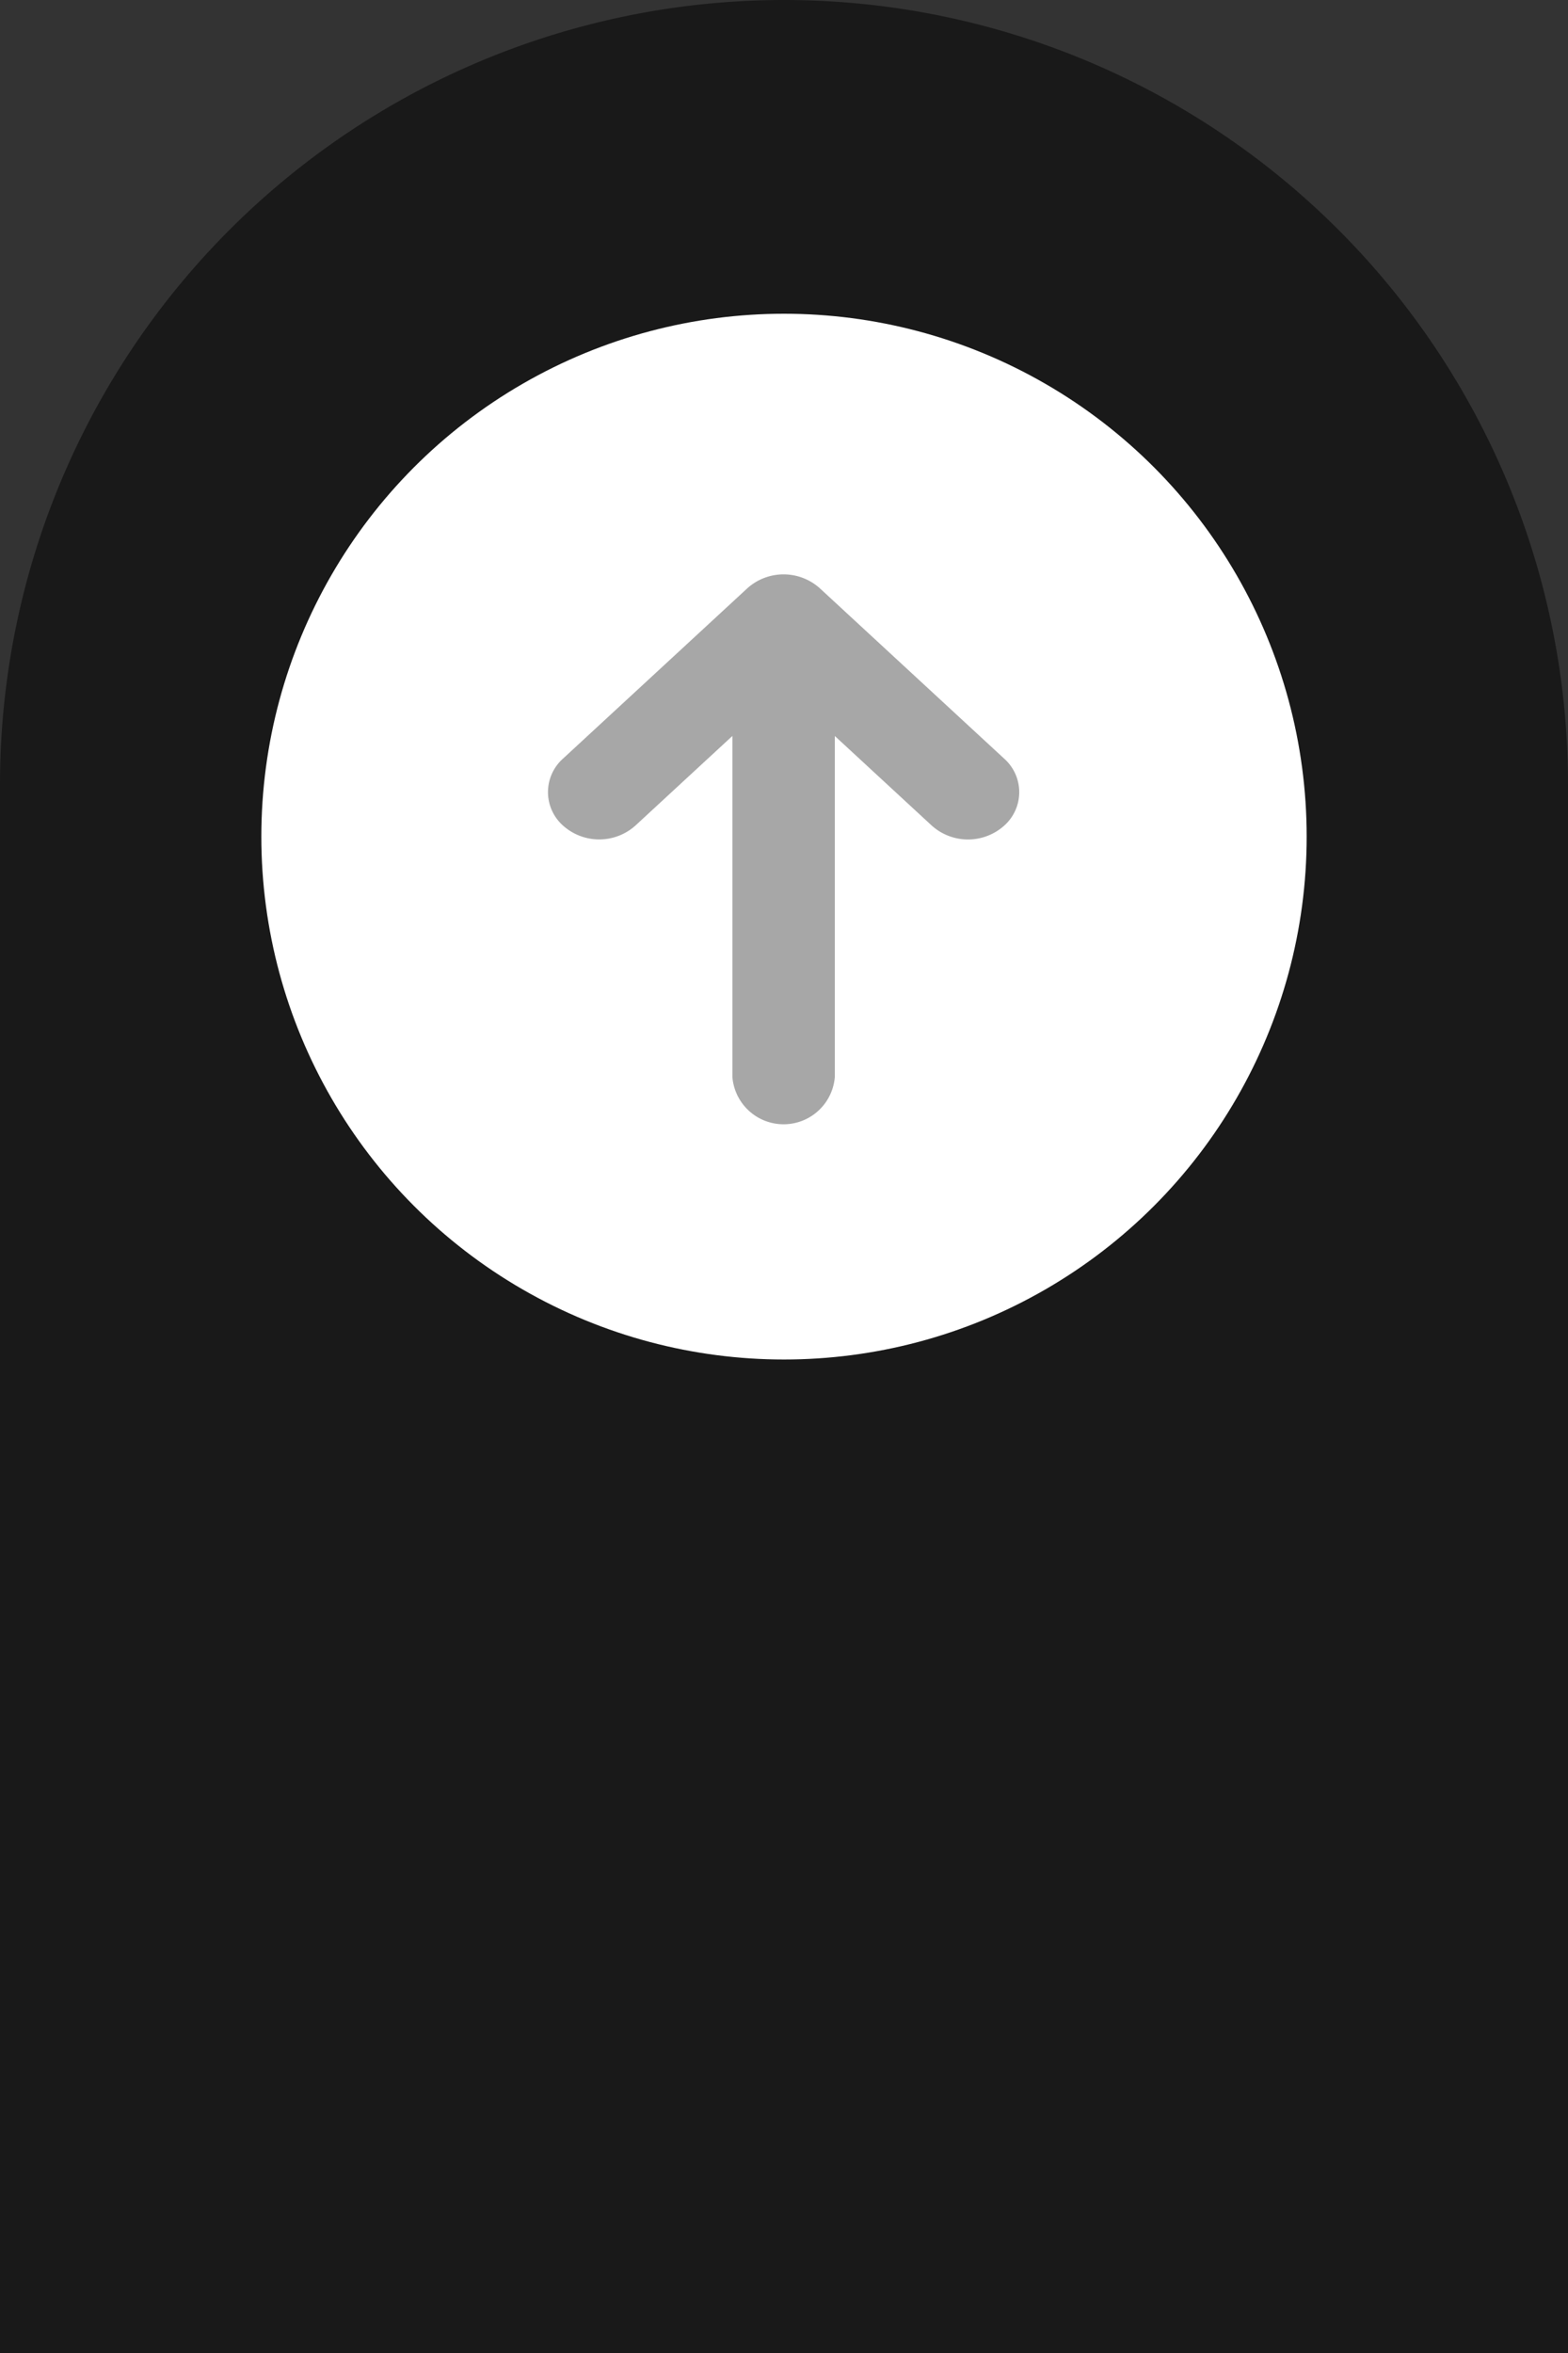 <svg id="レイヤー_1" data-name="レイヤー 1" xmlns="http://www.w3.org/2000/svg" width="60" height="90" viewBox="0 0 60 90"><rect x="0" y="0" width="60" height="90" fill="#333333" stroke="none"/><defs><style>.cls-1{opacity:0.502;}.cls-2,.cls-4{fill-rule:evenodd;}.cls-3{fill:#fff;}.cls-4{fill:#a7a7a7;}</style></defs><title>to_top_sp</title><g id="角丸長方形_1" data-name="角丸長方形 1" class="cls-1"><path class="cls-2" d="M30,0A30,30,0,0,0,0,30V90H60V30A30,30,0,0,0,30,0Z"/></g><g id="楕円形_1" data-name="楕円形 1"><circle class="cls-3" cx="30" cy="32" r="20"/></g><g id="シェイプ_93" data-name="シェイプ 93"><path class="cls-4" d="M38.426,29.018,31.37,22.5a2.076,2.076,0,0,0-2.772,0l-7.055,6.517a1.714,1.714,0,0,0,0,2.56,2.076,2.076,0,0,0,2.772,0l3.71-3.427V41.19a1.966,1.966,0,0,0,3.92,0V28.152l3.71,3.427a2.076,2.076,0,0,0,2.772,0,1.714,1.714,0,0,0,0-2.56Z"/></g></svg>